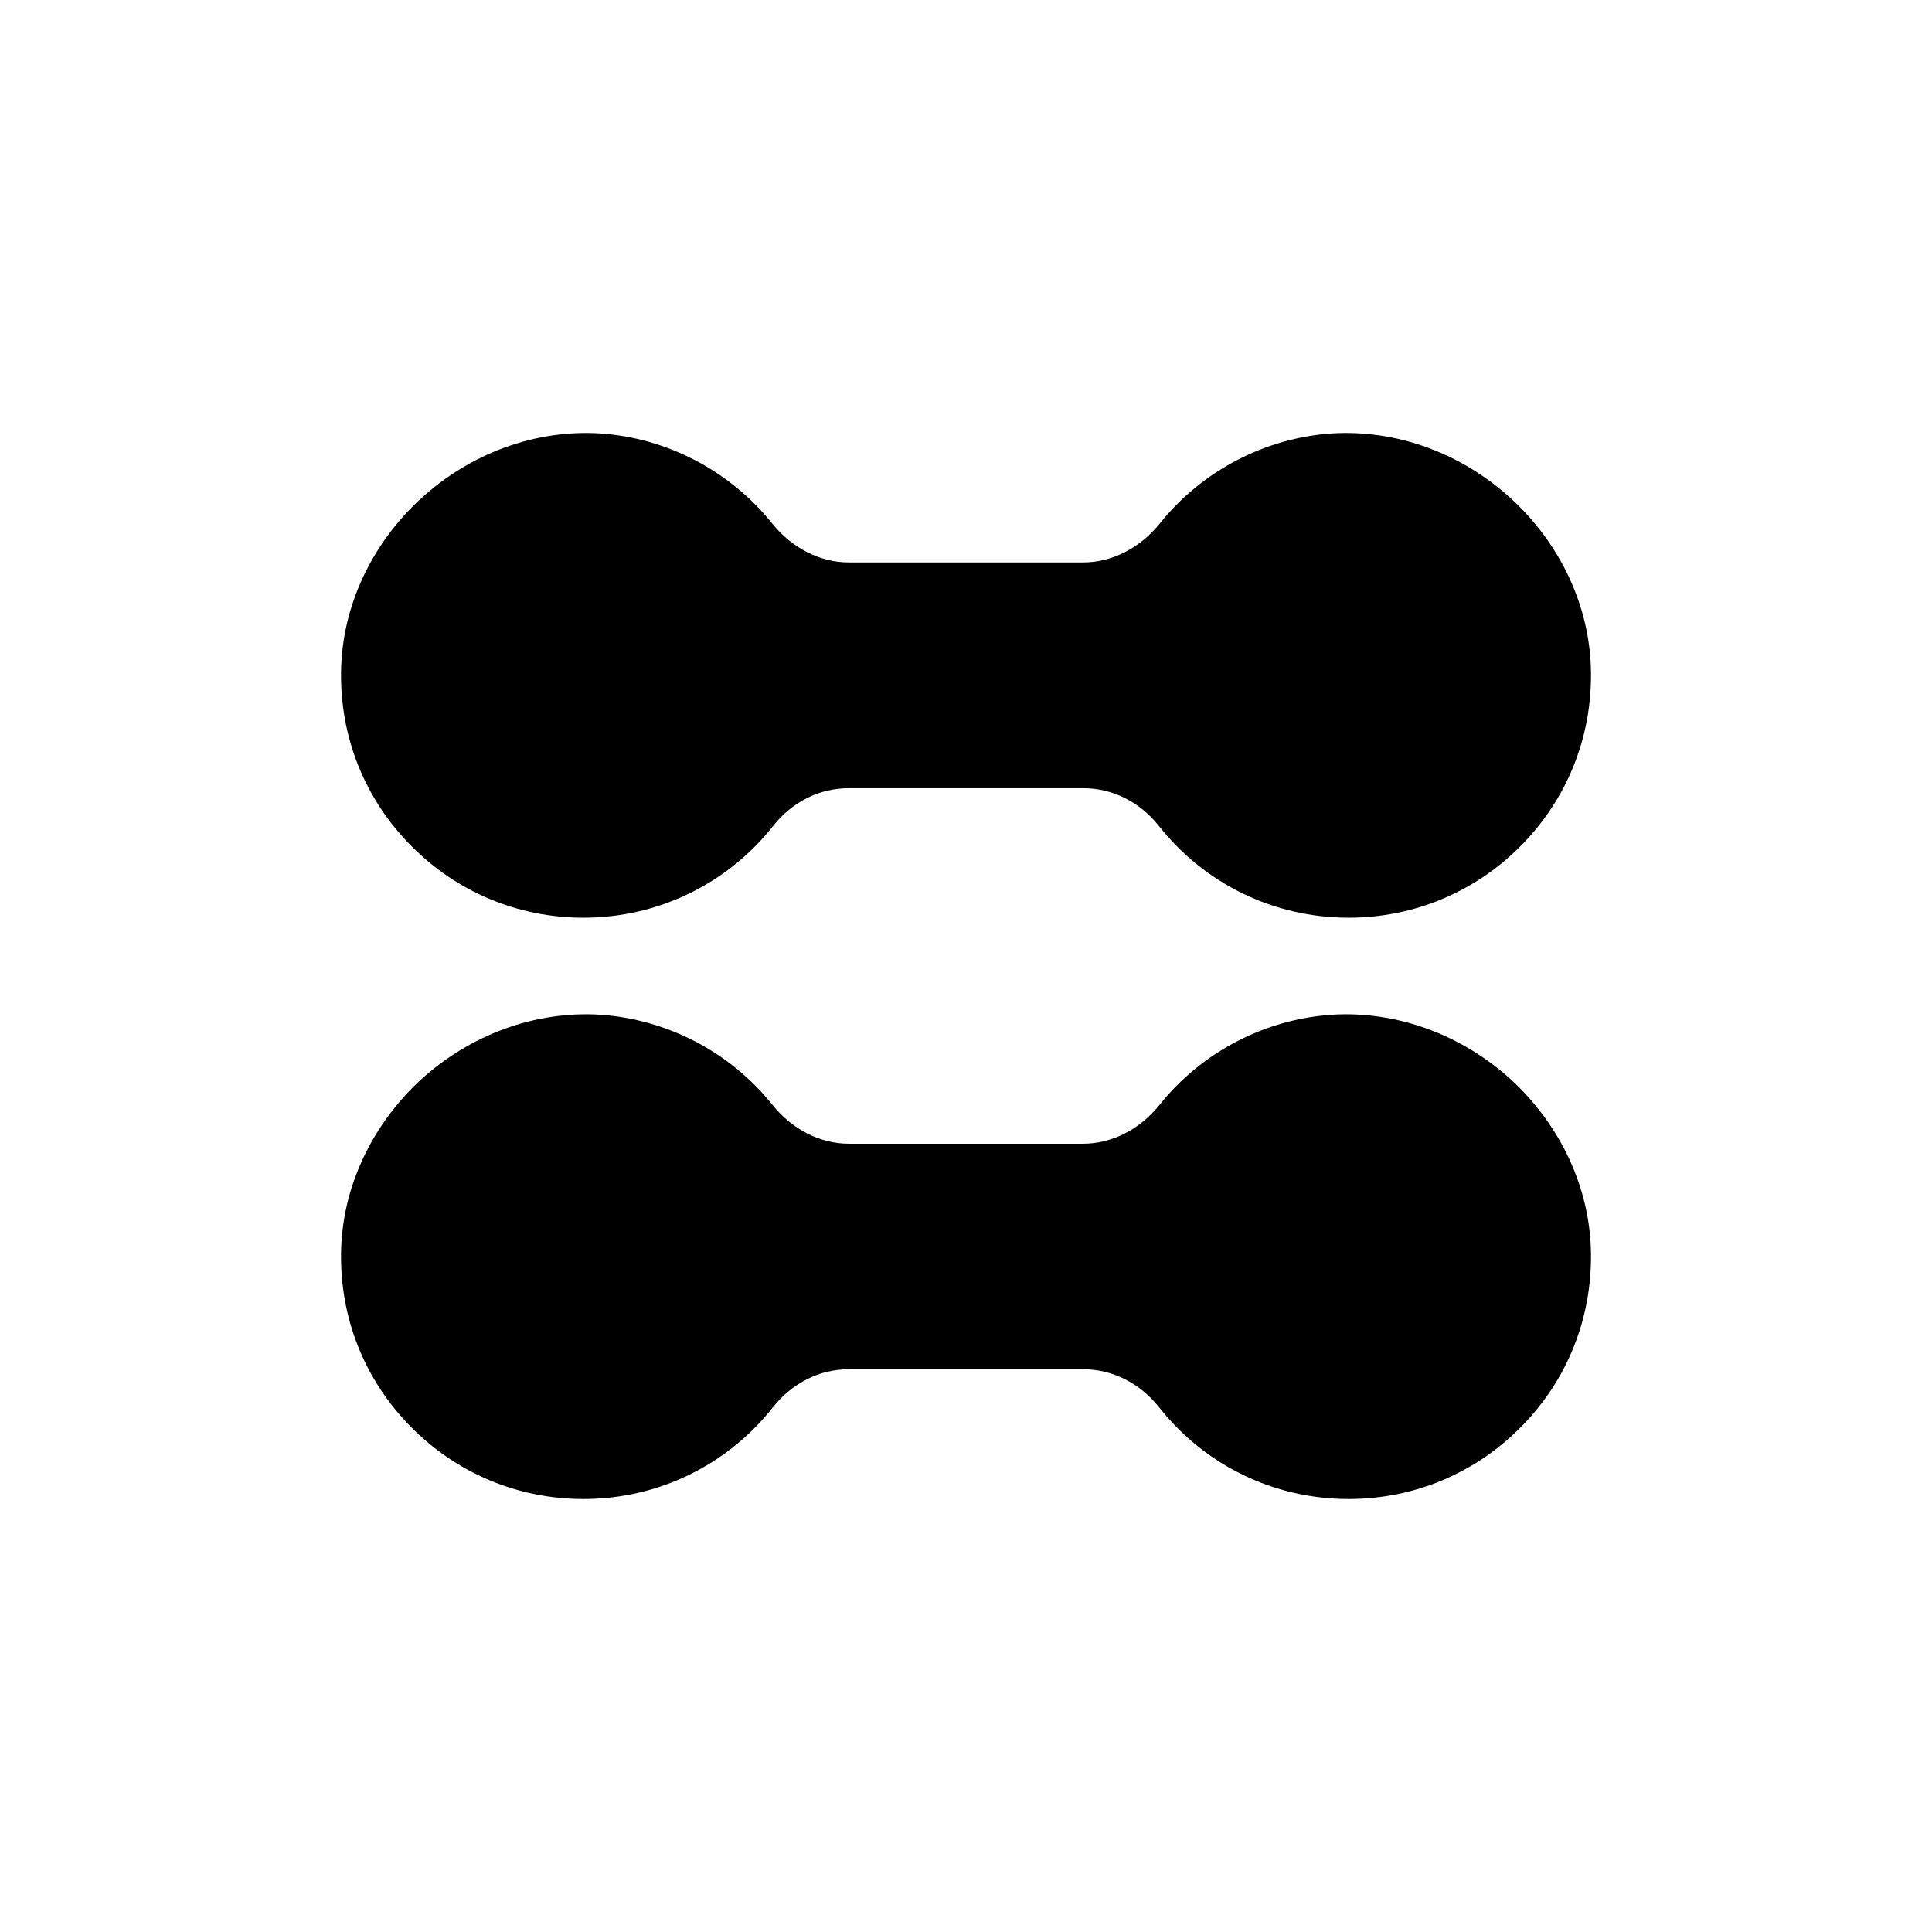 <?xml version="1.0" encoding="UTF-8"?>
<!-- Uploaded to: ICON Repo, www.svgrepo.com, Generator: ICON Repo Mixer Tools -->
<svg fill="#000000" width="800px" height="800px" version="1.1" viewBox="144 144 512 512" xmlns="http://www.w3.org/2000/svg">
 <g>
  <path d="m496.97 412.91c-17.758 1.191-34.453 9.871-45.652 23.852-5.234 6.559-12.656 10.336-20.277 10.336h-62.086c-7.621 0-15.039-3.777-20.273-10.336-11.199-13.98-27.895-22.66-45.652-23.852-17.027-1.059-34.324 5.168-47.574 17.293-13.188 12.191-20.871 28.891-21.07 45.852-0.266 17.359 6.293 33.727 18.488 46.051 12.125 12.324 28.426 19.148 45.719 19.148 19.746 0 38.098-8.879 50.355-24.449 5.035-6.293 12.258-9.938 19.945-9.938h62.219c7.621 0 14.91 3.644 19.945 9.938 12.258 15.57 30.613 24.449 50.355 24.449 17.293 0 33.594-6.824 45.719-19.148 12.191-12.324 18.75-28.691 18.488-46.051-0.199-16.961-7.887-33.66-21.07-45.852-13.254-12.125-30.551-18.352-47.578-17.293z"/>
  <path d="m496.97 258.86c-17.758 1.191-34.453 9.938-45.652 23.918-5.234 6.492-12.656 10.27-20.277 10.27h-62.086c-7.621 0-15.039-3.777-20.273-10.27-11.199-13.98-27.895-22.727-45.652-23.918-17.027-1.059-34.324 5.168-47.574 17.359-13.188 12.125-20.871 28.824-21.07 45.785-0.266 17.359 6.293 33.727 18.488 46.051 12.125 12.324 28.426 19.148 45.719 19.148 19.746 0 38.098-8.879 50.355-24.383 5.035-6.359 12.258-9.938 19.945-9.938h62.219c7.621 0 14.91 3.578 19.945 9.938 12.258 15.504 30.613 24.383 50.355 24.383 17.293 0 33.594-6.824 45.719-19.148 12.191-12.324 18.75-28.691 18.488-46.051-0.199-16.961-7.887-33.66-21.07-45.785-13.254-12.188-30.484-18.418-47.578-17.359z"/>
 </g>
</svg>
